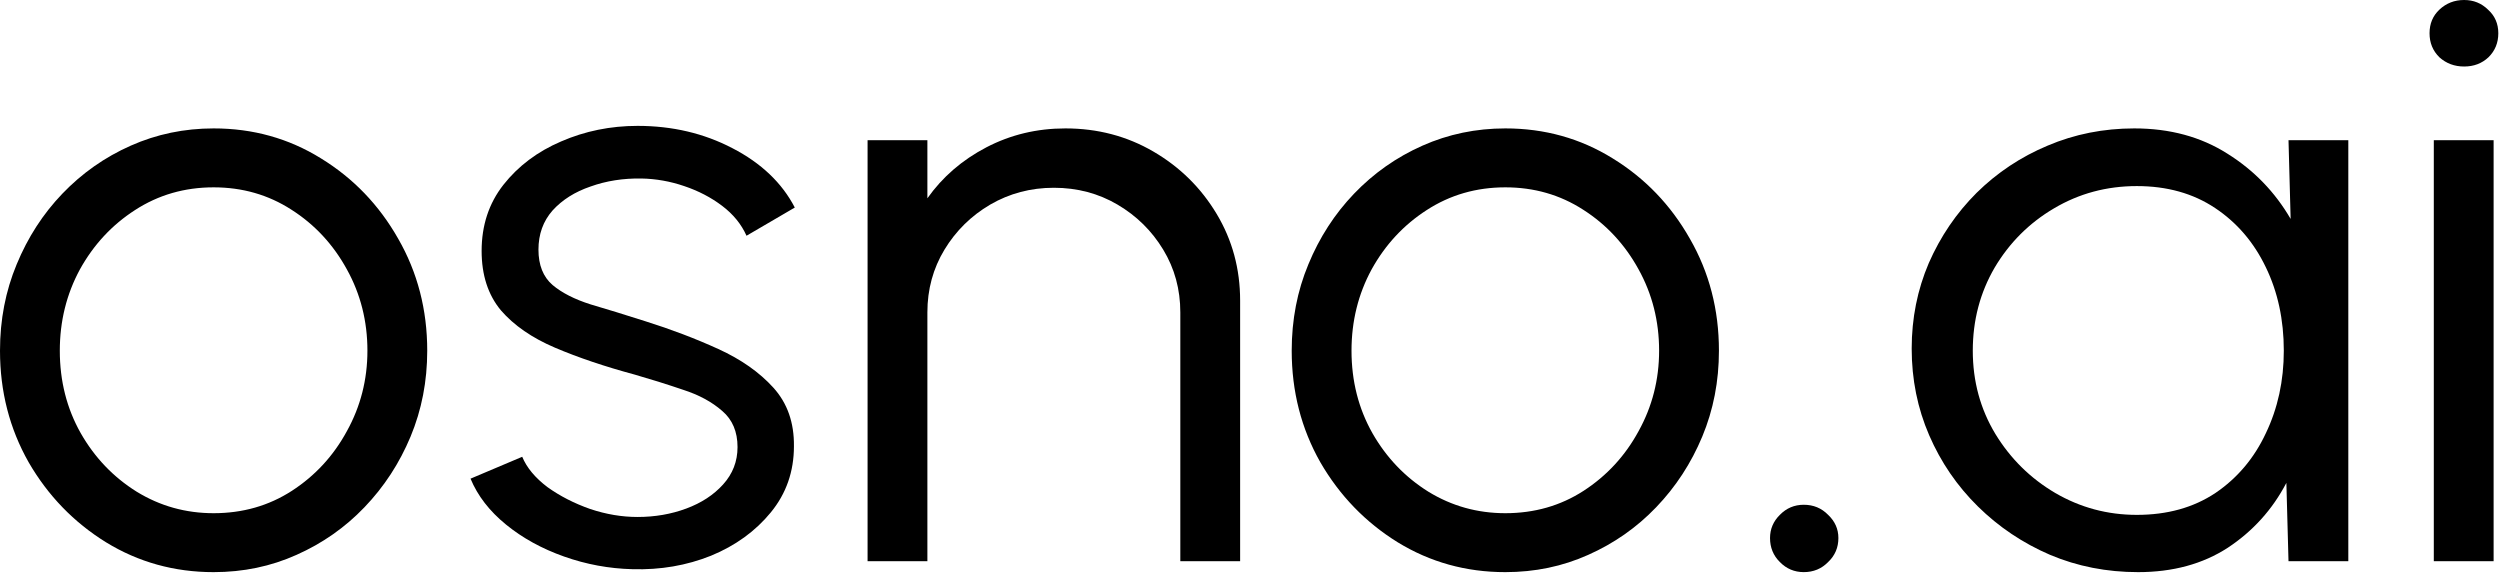 <svg width="157" height="36" viewBox="0 0 157 36" fill="none" xmlns="http://www.w3.org/2000/svg">
<path d="M152.843 8.804H156.599V35.243H152.843V8.804ZM154.748 4.177C154.14 4.177 153.621 3.983 153.192 3.596C152.78 3.19 152.575 2.688 152.575 2.089C152.575 1.489 152.78 0.996 153.192 0.608C153.621 0.203 154.14 0 154.748 0C155.338 0 155.839 0.203 156.25 0.608C156.68 0.996 156.894 1.489 156.894 2.089C156.894 2.688 156.689 3.19 156.277 3.596C155.866 3.983 155.356 4.177 154.748 4.177Z" fill="black"/>
<path d="M143.718 8.804H147.474V35.243H143.718L143.584 30.325C142.707 32 141.482 33.357 139.908 34.397C138.334 35.419 136.456 35.93 134.274 35.93C132.306 35.93 130.464 35.569 128.747 34.846C127.03 34.106 125.518 33.092 124.213 31.806C122.907 30.519 121.887 29.029 121.154 27.337C120.421 25.645 120.054 23.83 120.054 21.891C120.054 19.988 120.412 18.198 121.127 16.524C121.86 14.85 122.862 13.378 124.132 12.109C125.42 10.84 126.904 9.853 128.586 9.148C130.285 8.425 132.101 8.064 134.032 8.064C136.268 8.064 138.218 8.593 139.881 9.65C141.545 10.69 142.868 12.056 143.852 13.748L143.718 8.804ZM134.193 32.334C136.107 32.334 137.753 31.876 139.13 30.959C140.507 30.025 141.563 28.774 142.296 27.205C143.047 25.637 143.423 23.909 143.423 22.023C143.423 20.084 143.047 18.34 142.296 16.788C141.545 15.22 140.481 13.977 139.103 13.061C137.726 12.144 136.089 11.686 134.193 11.686C132.297 11.686 130.562 12.153 128.988 13.087C127.432 14.004 126.189 15.246 125.259 16.815C124.347 18.384 123.891 20.12 123.891 22.023C123.891 23.945 124.365 25.689 125.313 27.258C126.261 28.809 127.513 30.043 129.069 30.959C130.643 31.876 132.351 32.334 134.193 32.334Z" fill="black"/>
<path d="M113.278 35.929C112.688 35.929 112.187 35.718 111.775 35.295C111.364 34.89 111.158 34.387 111.158 33.788C111.158 33.224 111.364 32.739 111.775 32.334C112.187 31.911 112.688 31.699 113.278 31.699C113.886 31.699 114.396 31.911 114.807 32.334C115.236 32.739 115.451 33.224 115.451 33.788C115.451 34.387 115.236 34.89 114.807 35.295C114.396 35.718 113.886 35.929 113.278 35.929Z" fill="black"/>
<path d="M94.534 35.93C92.065 35.93 89.811 35.304 87.772 34.053C85.751 32.801 84.132 31.127 82.916 29.029C81.718 26.914 81.119 24.579 81.119 22.023C81.119 20.084 81.467 18.278 82.165 16.603C82.862 14.911 83.82 13.431 85.036 12.162C86.27 10.875 87.701 9.87 89.329 9.148C90.956 8.425 92.691 8.064 94.534 8.064C97.002 8.064 99.247 8.689 101.268 9.941C103.307 11.192 104.926 12.876 106.124 14.991C107.341 17.106 107.949 19.45 107.949 22.023C107.949 23.945 107.6 25.742 106.902 27.417C106.205 29.091 105.239 30.572 104.005 31.858C102.788 33.127 101.366 34.123 99.739 34.846C98.129 35.569 96.394 35.93 94.534 35.93ZM94.534 32.229C96.358 32.229 97.995 31.762 99.444 30.827C100.91 29.876 102.064 28.624 102.905 27.073C103.763 25.522 104.192 23.839 104.192 22.023C104.192 20.173 103.763 18.472 102.905 16.921C102.046 15.352 100.883 14.101 99.417 13.166C97.968 12.232 96.34 11.765 94.534 11.765C92.709 11.765 91.064 12.241 89.597 13.193C88.148 14.127 86.994 15.37 86.136 16.921C85.295 18.472 84.875 20.173 84.875 22.023C84.875 23.927 85.313 25.654 86.189 27.205C87.066 28.739 88.237 29.964 89.704 30.88C91.171 31.779 92.781 32.229 94.534 32.229Z" fill="black"/>
<path d="M77.88 18.877V35.243H74.124V19.617C74.124 18.172 73.766 16.859 73.05 15.678C72.335 14.497 71.378 13.554 70.18 12.849C68.981 12.144 67.648 11.792 66.182 11.792C64.733 11.792 63.4 12.144 62.184 12.849C60.986 13.554 60.029 14.497 59.313 15.678C58.598 16.859 58.24 18.172 58.24 19.617V35.243H54.484V8.804H58.24V12.453C59.188 11.113 60.422 10.047 61.943 9.253C63.463 8.46 65.118 8.064 66.906 8.064C68.927 8.064 70.77 8.548 72.433 9.518C74.097 10.487 75.42 11.792 76.404 13.431C77.388 15.07 77.88 16.885 77.88 18.877Z" fill="black"/>
<path d="M39.717 35.745C38.251 35.709 36.82 35.445 35.424 34.951C34.029 34.458 32.813 33.788 31.776 32.942C30.738 32.096 29.996 31.135 29.549 30.06L32.795 28.686C33.081 29.373 33.609 30.007 34.378 30.589C35.165 31.153 36.059 31.611 37.061 31.964C38.063 32.299 39.055 32.466 40.039 32.466C41.13 32.466 42.15 32.29 43.098 31.937C44.046 31.585 44.815 31.083 45.405 30.43C46.013 29.761 46.317 28.976 46.317 28.077C46.317 27.108 45.995 26.35 45.352 25.804C44.708 25.24 43.894 24.799 42.91 24.482C41.926 24.147 40.916 23.83 39.878 23.53C37.982 23.019 36.31 22.455 34.861 21.838C33.412 21.221 32.276 20.437 31.453 19.485C30.649 18.515 30.246 17.273 30.246 15.757C30.246 14.153 30.702 12.769 31.614 11.606C32.545 10.425 33.752 9.518 35.237 8.883C36.739 8.231 38.34 7.905 40.039 7.905C42.221 7.905 44.207 8.372 45.995 9.306C47.802 10.24 49.108 11.483 49.913 13.034L46.881 14.805C46.559 14.083 46.049 13.457 45.352 12.928C44.654 12.399 43.858 11.985 42.964 11.685C42.087 11.386 41.193 11.227 40.281 11.21C39.136 11.192 38.072 11.359 37.088 11.712C36.104 12.047 35.308 12.549 34.7 13.219C34.11 13.889 33.815 14.708 33.815 15.678C33.815 16.647 34.11 17.387 34.7 17.898C35.29 18.392 36.086 18.797 37.088 19.115C38.107 19.414 39.252 19.767 40.522 20.172C42.15 20.683 43.679 21.265 45.11 21.917C46.541 22.569 47.695 23.38 48.571 24.349C49.448 25.319 49.877 26.544 49.859 28.024C49.859 29.611 49.376 30.994 48.41 32.175C47.444 33.356 46.192 34.264 44.654 34.898C43.116 35.515 41.47 35.797 39.717 35.745Z" fill="black"/>
<path d="M13.415 35.93C10.947 35.93 8.693 35.304 6.654 34.053C4.633 32.801 3.014 31.127 1.798 29.029C0.599 26.914 0 24.579 0 22.023C0 20.084 0.349 18.278 1.046 16.603C1.744 14.911 2.701 13.431 3.917 12.162C5.151 10.875 6.582 9.87 8.21 9.148C9.838 8.425 11.573 8.064 13.415 8.064C15.883 8.064 18.128 8.689 20.149 9.941C22.189 11.192 23.807 12.876 25.006 14.991C26.222 17.106 26.83 19.45 26.83 22.023C26.83 23.945 26.481 25.742 25.784 27.417C25.086 29.091 24.12 30.572 22.886 31.858C21.67 33.127 20.248 34.123 18.62 34.846C17.01 35.569 15.275 35.93 13.415 35.93ZM13.415 32.229C15.239 32.229 16.876 31.762 18.325 30.827C19.792 29.876 20.945 28.624 21.786 27.073C22.645 25.522 23.074 23.839 23.074 22.023C23.074 20.173 22.645 18.472 21.786 16.921C20.927 15.352 19.765 14.101 18.298 13.166C16.849 12.232 15.222 11.765 13.415 11.765C11.591 11.765 9.945 12.241 8.478 13.193C7.029 14.127 5.876 15.37 5.017 16.921C4.177 18.472 3.756 20.173 3.756 22.023C3.756 23.927 4.194 25.654 5.071 27.205C5.947 28.739 7.119 29.964 8.586 30.88C10.052 31.779 11.662 32.229 13.415 32.229Z" fill="black"/>
</svg>
